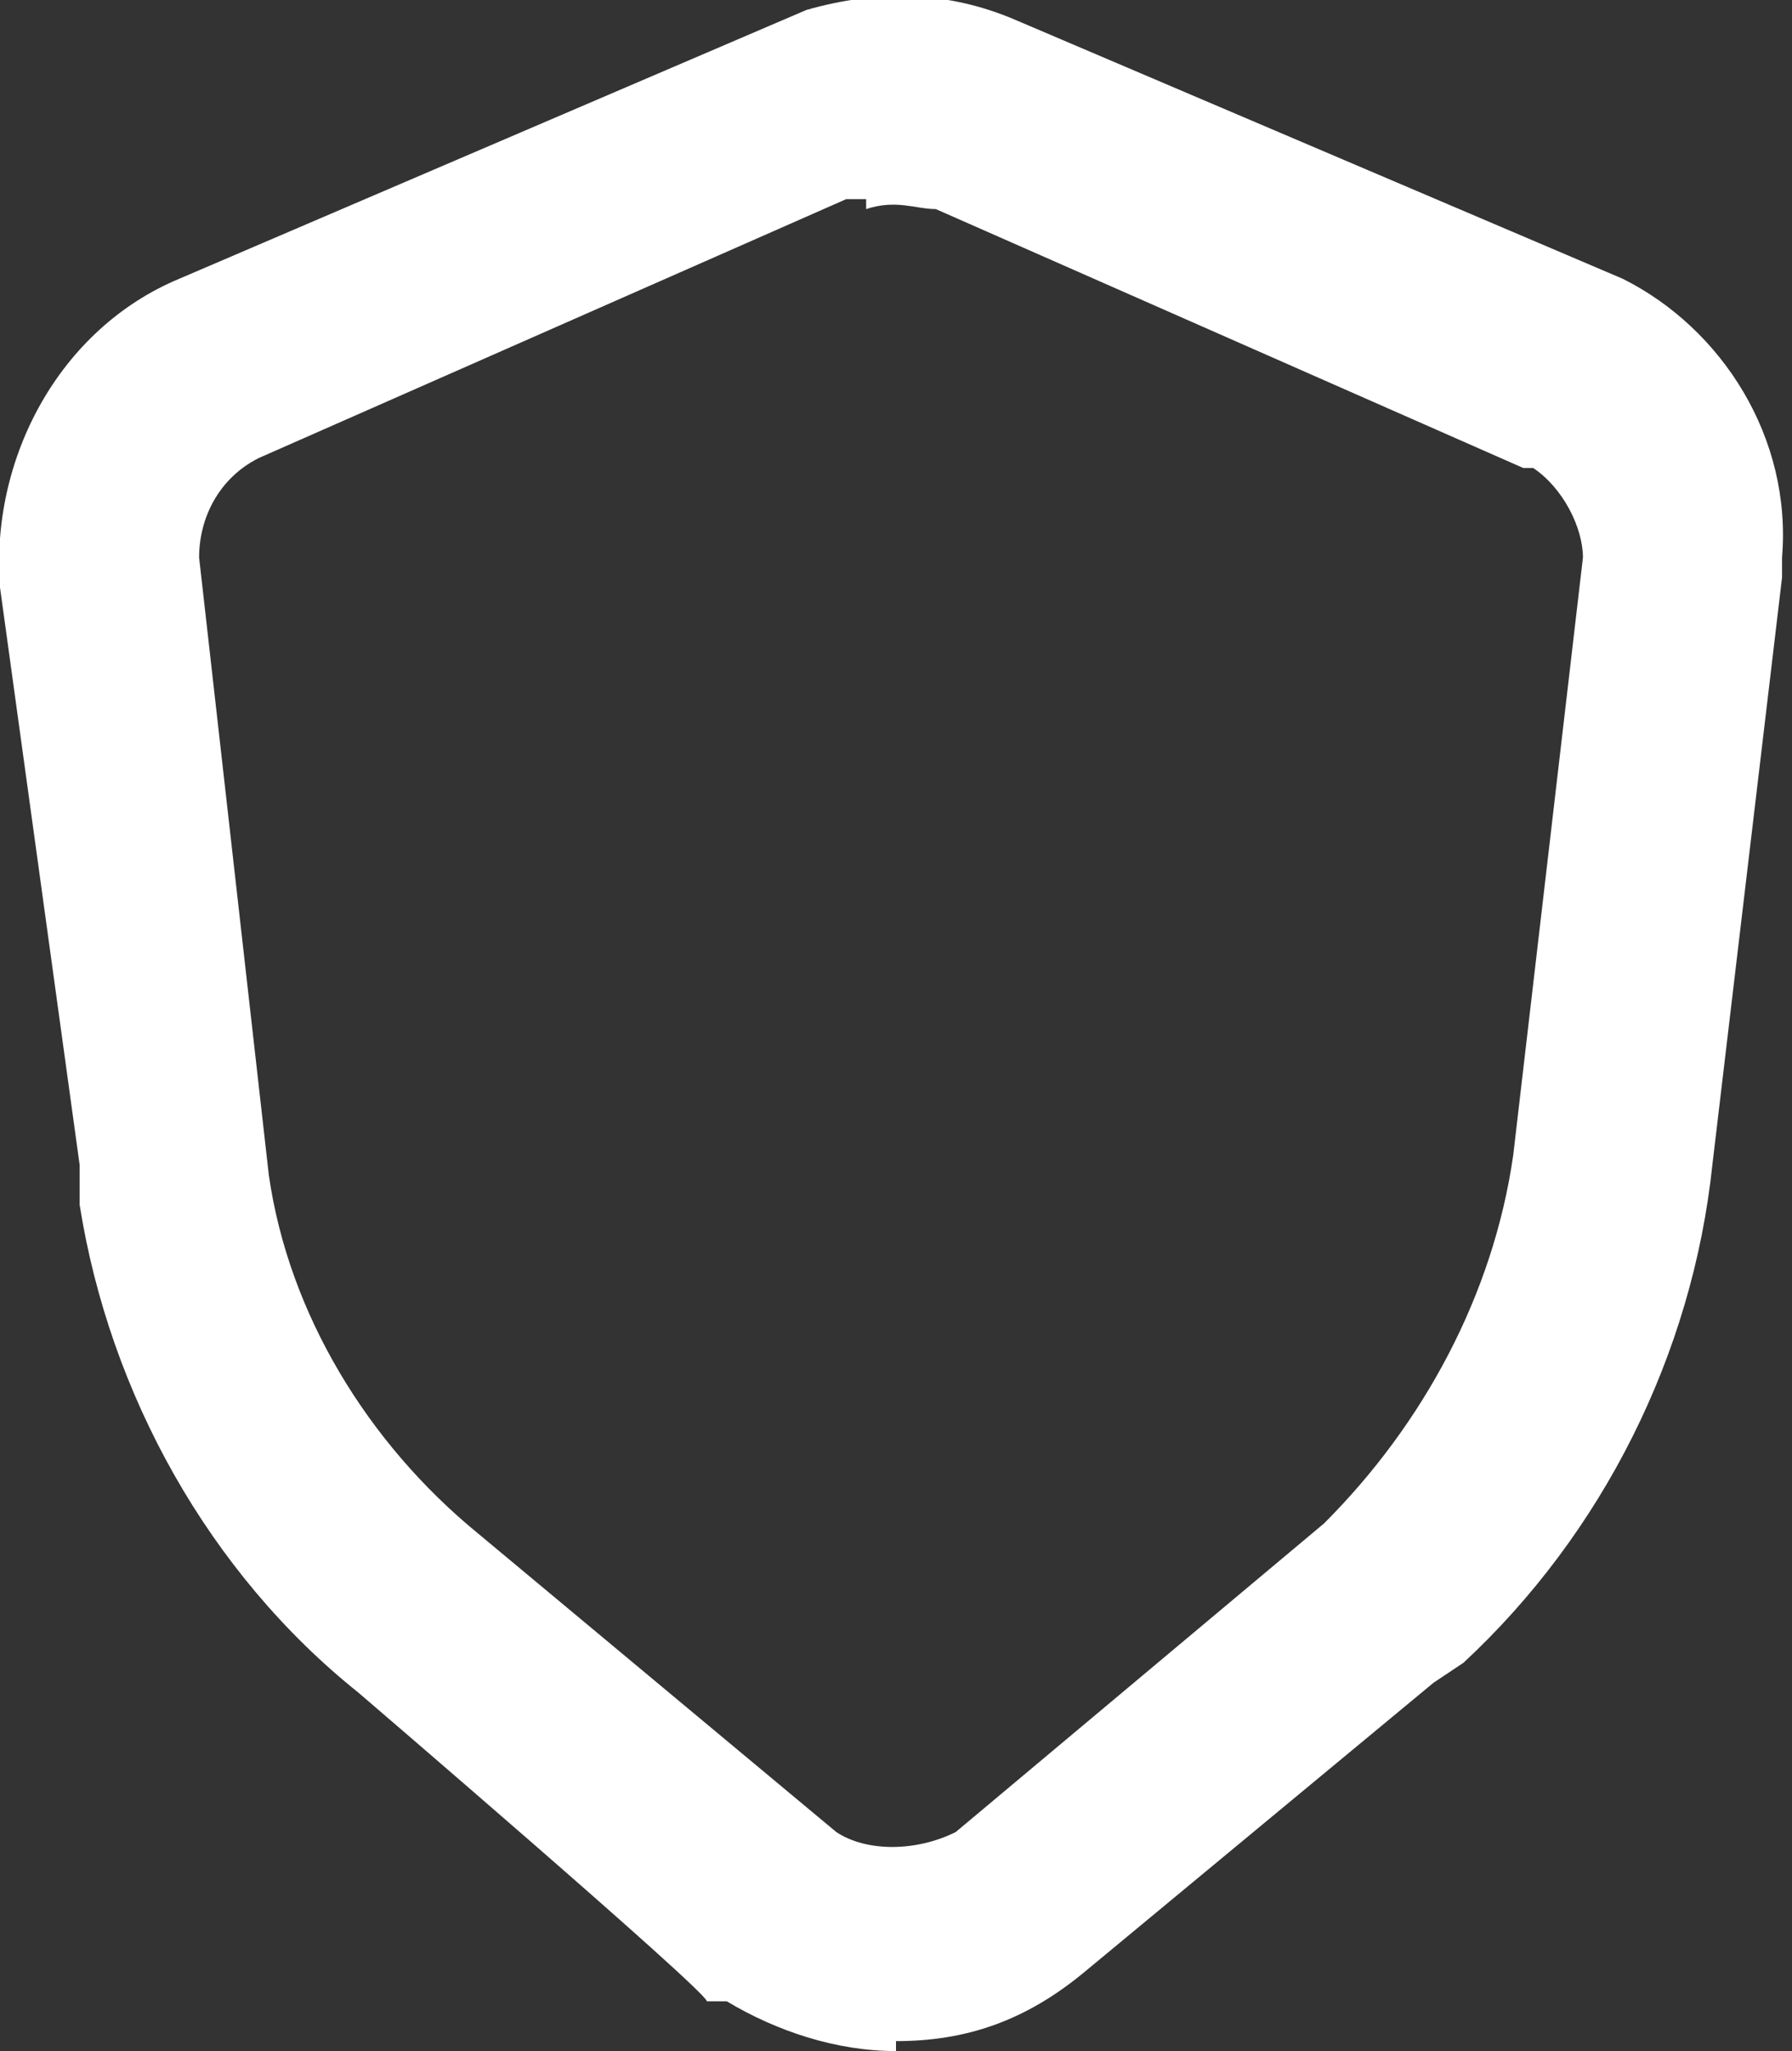 <?xml version="1.0" encoding="UTF-8"?>
<svg id="Layer_1" xmlns="http://www.w3.org/2000/svg" version="1.1" viewBox="0 0 18 20.6">
  <rect x="0" y="0" width="18" height="20.6" fill="#333333" stroke="none"/>
  <!-- Generator: Adobe Illustrator 29.5.1, SVG Export Plug-In . SVG Version: 2.1.0 Build 141)  -->
  <defs>
    <style>
      .st0 {
        fill: #fff;
      }
    </style>
  </defs>
  <path class="st0" d="M9,20.6c-.6,0-1.2-.2-1.7-.5h-.2c0-.1-3.5-3.1-3.5-3.1-1.5-1.2-2.5-3-2.8-4.9v-.4l-.8-5.8c-.1-1.3.6-2.6,1.8-3.1L8.1.1c.7-.2,1.4-.2,2.1.1l6.1,2.6c1,.5,1.7,1.6,1.6,2.8v.2l-.7,5.9c-.2,1.9-1.1,3.7-2.5,5l-.3.2-3.5,2.9c-.6.5-1.2.7-1.9.7h0ZM8.7,2h-.2l-5.9,2.6c-.4.2-.6.6-.6,1l.7,6.2c.2,1.4,1,2.7,2.1,3.6l3.6,3c.3.2.8.2,1.2,0l3.7-3.1c1-1,1.7-2.3,1.9-3.7l.7-6c0-.3-.2-.7-.5-.9h-.1l-5.9-2.6c-.2,0-.4-.1-.7,0h0Z"/>
</svg>
